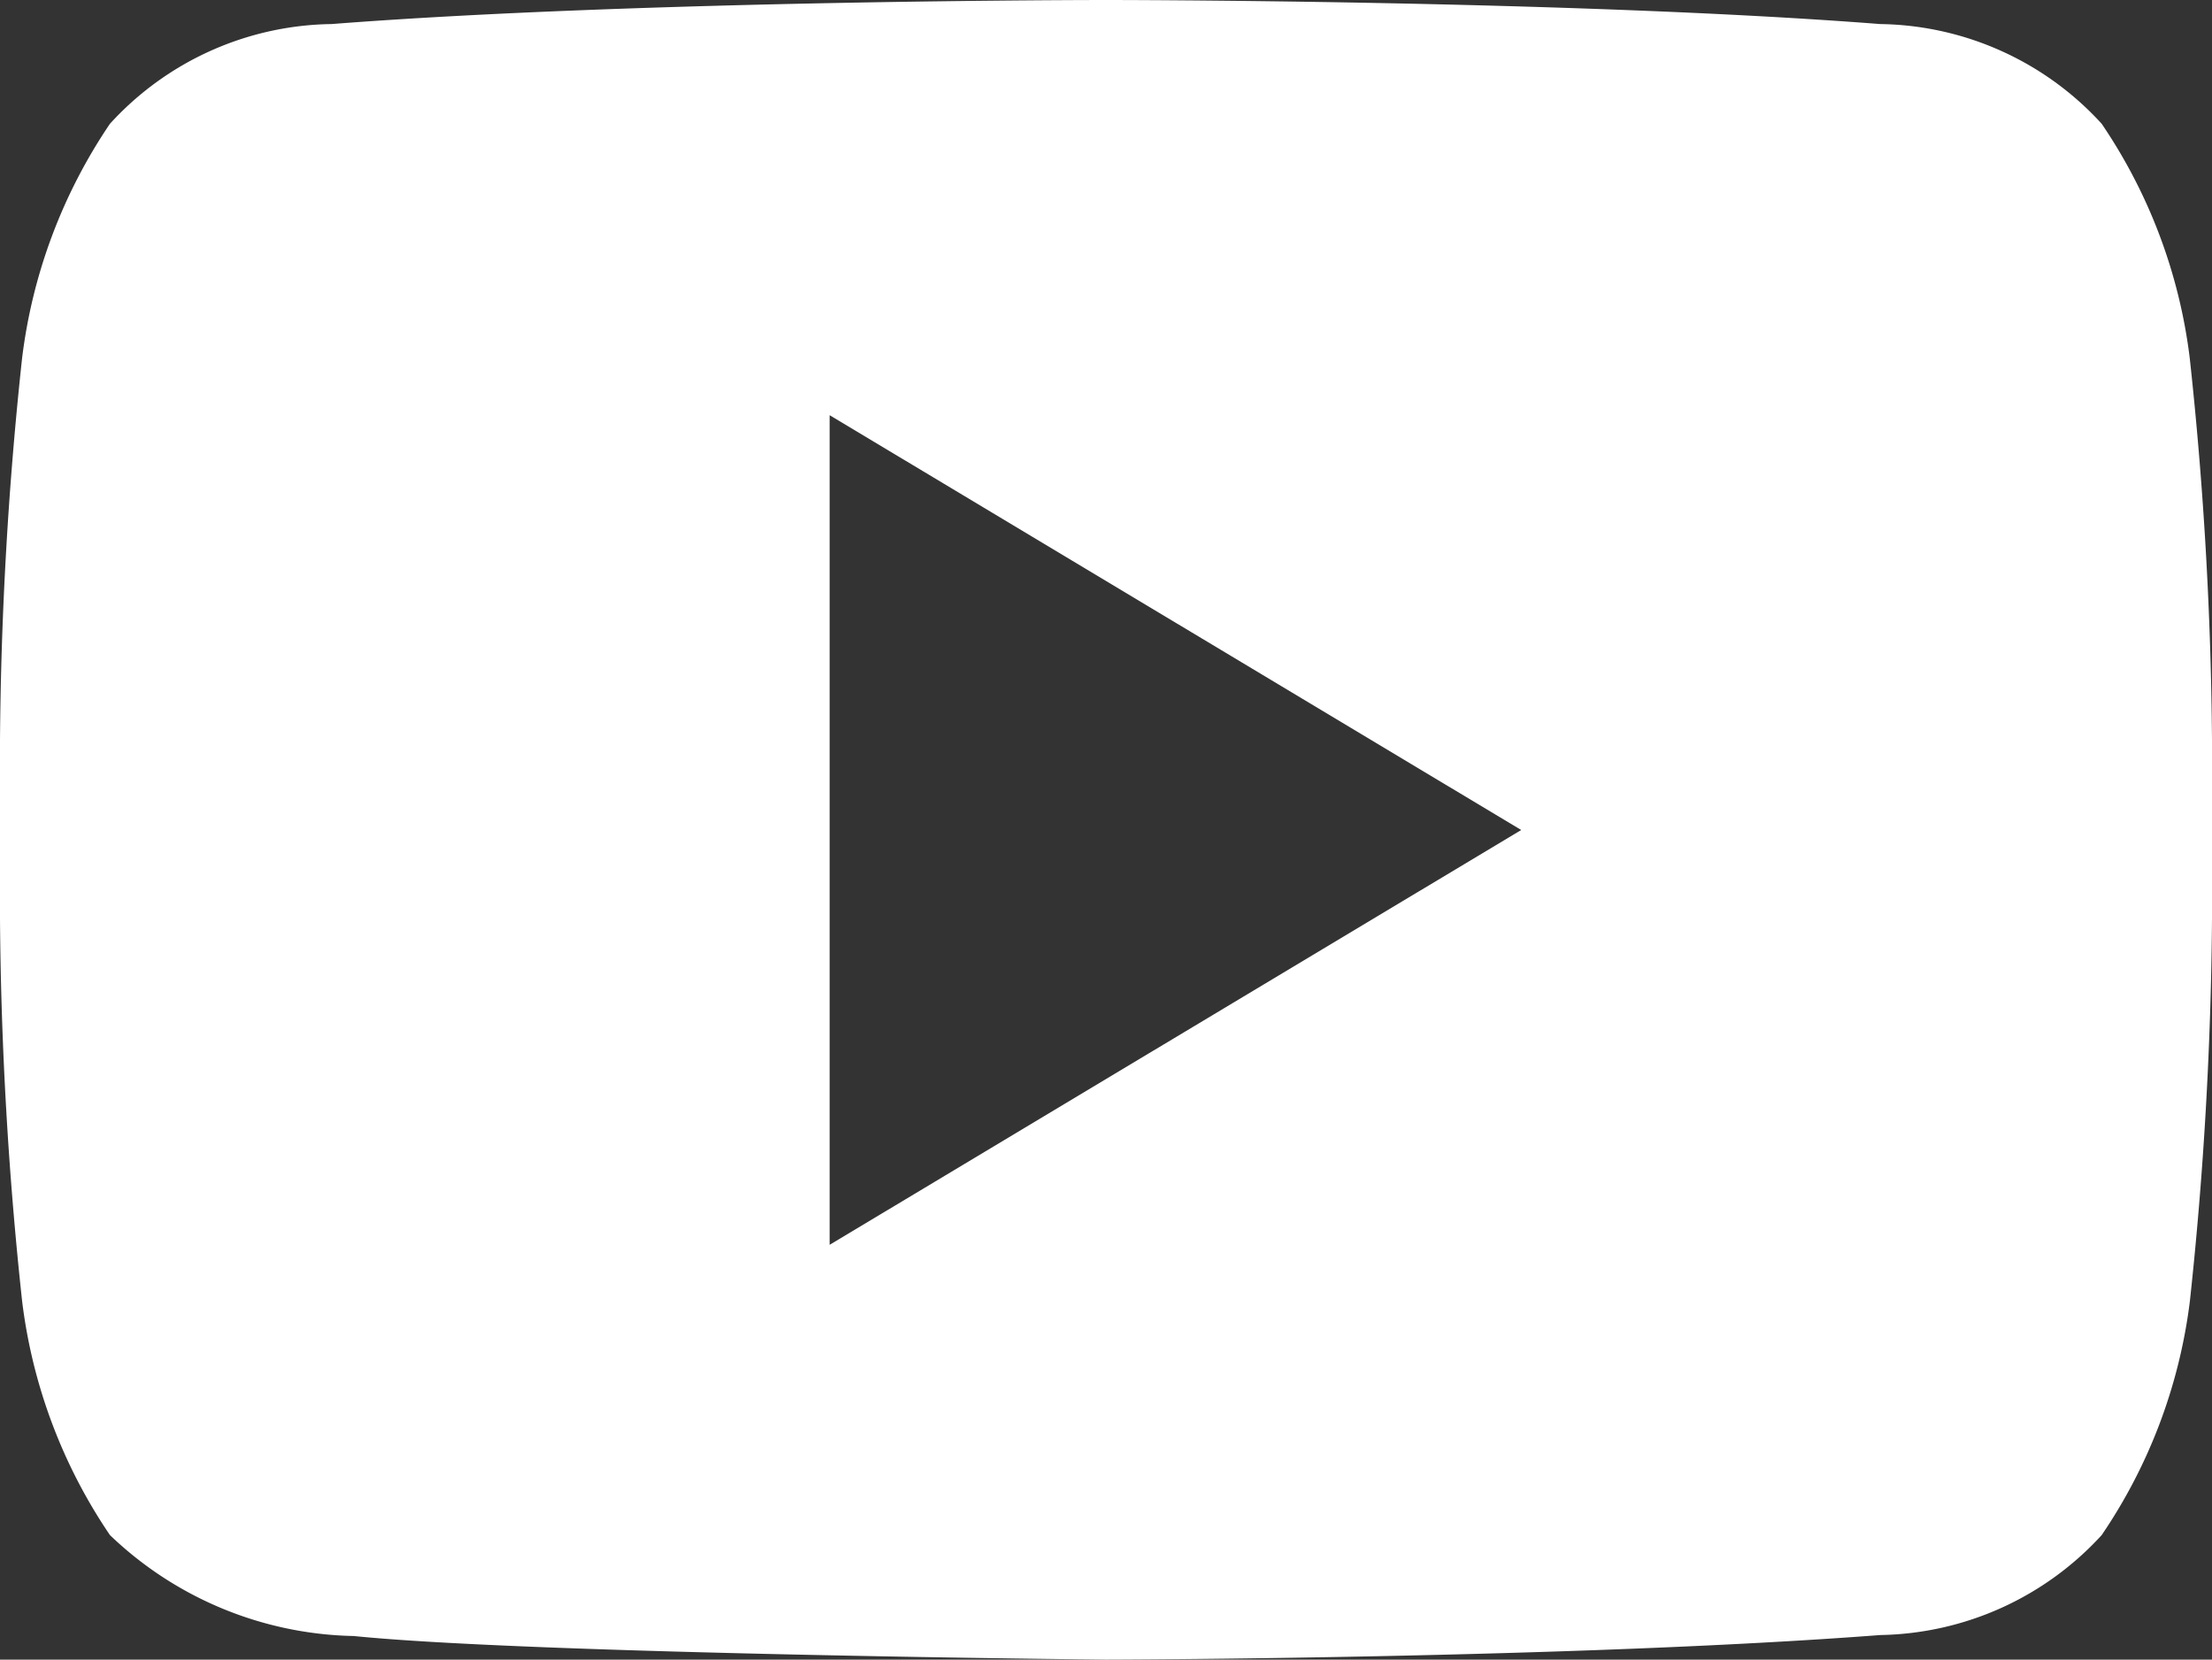 <svg xmlns="http://www.w3.org/2000/svg" width="29.331" height="22.005" viewBox="0 0 29.331 22.005">
  <rect x="0" y="0" width="29.331" height="22.005" fill="#333333" stroke="none"/>
  <path id="Path_34136" data-name="Path 34136" d="M34.868,13.12A7.05,7.05,0,0,0,33.7,10.012,4.048,4.048,0,0,0,30.764,8.69c-4.1-.319-10.261-.319-10.261-.319h-.014s-6.157,0-10.261.319A4.047,4.047,0,0,0,7.29,10.012,7.069,7.069,0,0,0,6.125,13.12a50.5,50.5,0,0,0-.293,5.064v2.372a50.461,50.461,0,0,0,.293,5.064A7.037,7.037,0,0,0,7.29,28.725a4.805,4.805,0,0,0,3.233,1.338c2.347.239,9.973.313,9.973.313s6.164-.012,10.269-.326A4.068,4.068,0,0,0,33.7,28.725,7.05,7.05,0,0,0,34.87,25.62a50.5,50.5,0,0,0,.293-5.064V18.184A50.256,50.256,0,0,0,34.868,13.12ZM16.833,24.876v-11l9.17,5.5Z" transform="translate(-5.832 -8.371)" fill="#fff"/>
</svg>
